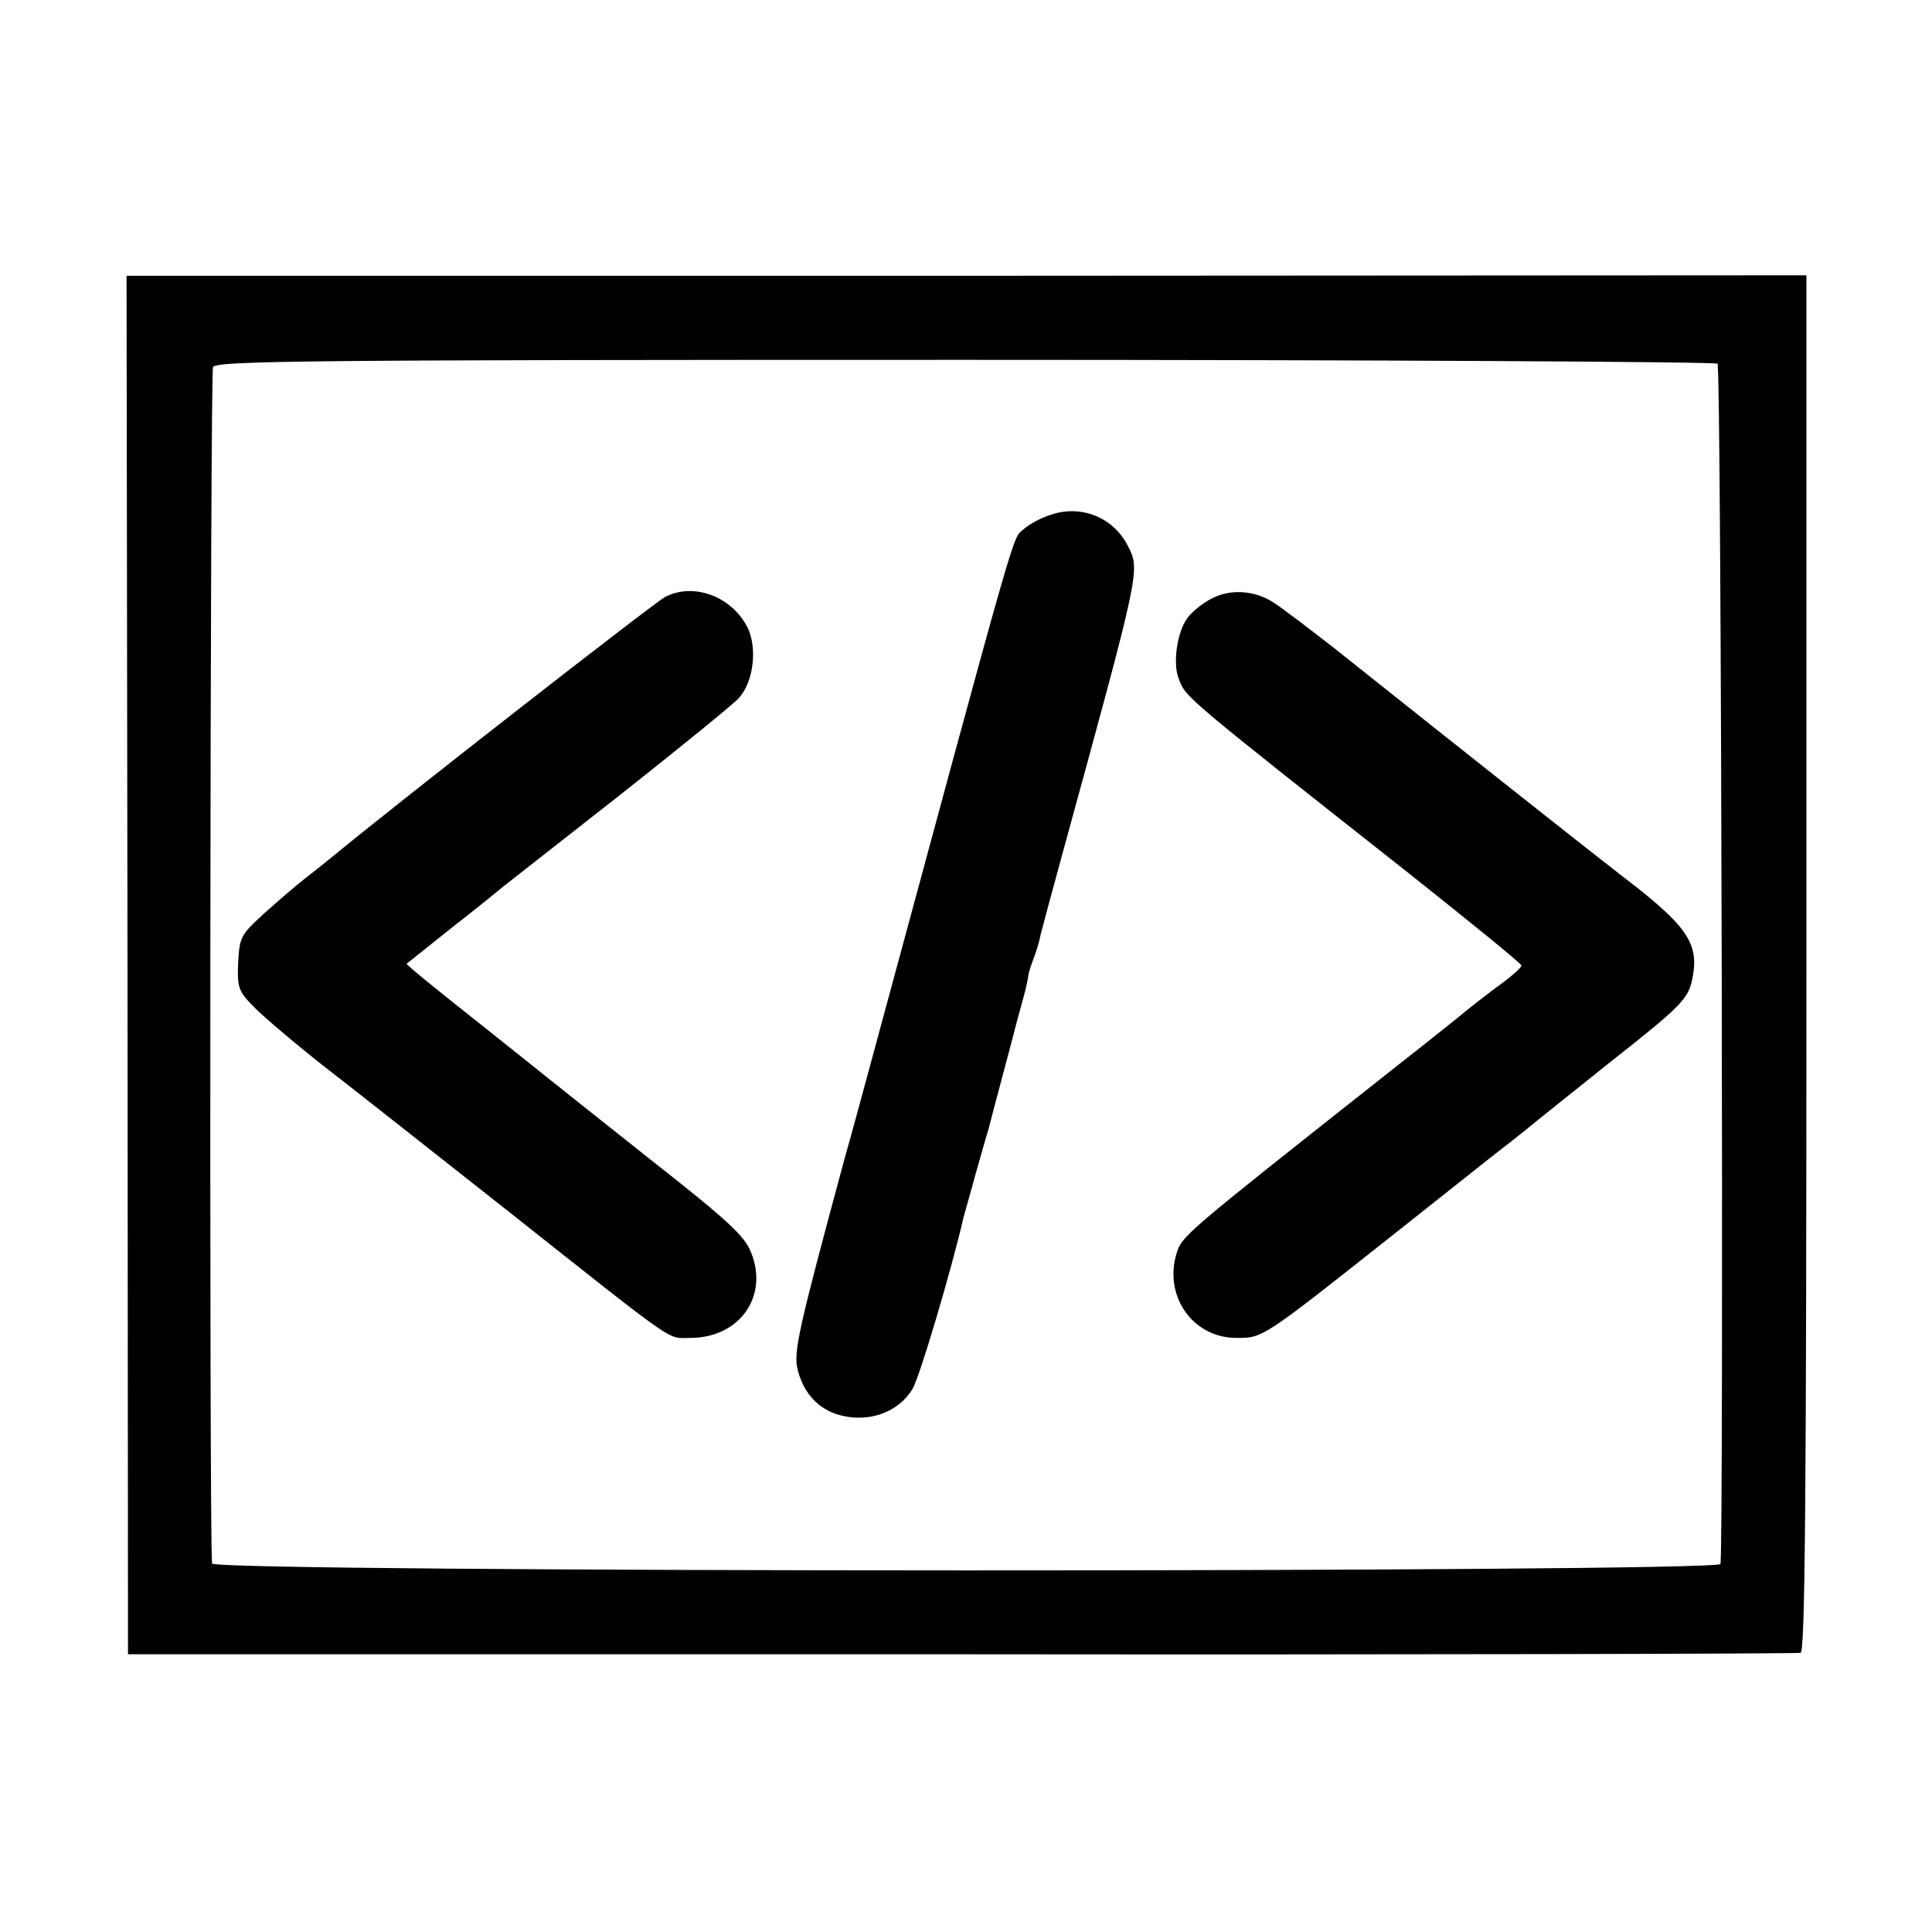 <?xml version="1.0" standalone="no"?>
<!DOCTYPE svg PUBLIC "-//W3C//DTD SVG 20010904//EN"
 "http://www.w3.org/TR/2001/REC-SVG-20010904/DTD/svg10.dtd">
<svg version="1.0" xmlns="http://www.w3.org/2000/svg"
 width="400pt" height="400pt" viewBox="0 0 400 400"
 preserveAspectRatio="xMidYMid meet">
<g transform="translate(0,400) scale(0.1,-0.1)"
fill="#000000" stroke="none">
<path d="M264 2002 l1 -1427 1725 0 c949 -1 1731 1 1738 3 9 3 12 298 12 1428
l0 1424 -1739 -1 -1739 0 2 -1427z m3292 1245 c8 -7 13 -2461 6 -2485 -6 -18
-3121 -18 -3123 1 -6 56 -4 2465 2 2477 6 13 189 15 1557 15 853 0 1554 -4
1558 -8z"/>
<path d="M2175 2934 c-20 -6 -45 -20 -56 -30 -24 -22 -4 48 -324 -1134 -13
-47 -32 -119 -44 -160 -100 -370 -109 -410 -99 -448 13 -48 43 -80 87 -92 60
-16 121 6 150 54 15 24 82 251 106 356 2 8 14 49 25 90 12 41 23 82 26 90 2 8
15 58 29 110 14 52 27 102 29 110 2 8 9 33 15 55 6 22 10 42 10 45 0 3 4 17
10 33 6 15 13 38 15 50 3 12 23 87 45 167 163 595 162 589 136 640 -30 59 -97
86 -160 64z"/>
<path d="M1377 2764 c-23 -12 -551 -424 -683 -533 -17 -14 -46 -37 -64 -51
-18 -14 -55 -46 -83 -71 -49 -45 -51 -49 -54 -103 -2 -53 1 -59 36 -94 20 -20
86 -76 146 -123 61 -47 229 -180 375 -295 360 -285 330 -264 379 -264 102 0
163 86 126 177 -13 34 -49 67 -208 192 -106 84 -200 159 -210 167 -10 8 -81
65 -158 126 -77 61 -139 111 -137 113 2 1 44 35 93 74 50 39 97 77 105 84 8 6
117 92 241 189 124 98 236 189 248 202 32 34 40 108 17 150 -34 63 -112 90
-169 60z"/>
<path d="M2509 2761 c-18 -9 -41 -27 -51 -41 -21 -29 -30 -93 -18 -124 15 -40
4 -31 478 -405 127 -101 232 -186 232 -190 0 -4 -19 -21 -42 -38 -24 -17 -56
-43 -73 -56 -16 -14 -111 -89 -210 -167 -348 -275 -374 -297 -386 -326 -34
-91 27 -184 121 -184 55 0 52 -2 325 214 105 83 210 167 235 186 25 19 54 43
65 52 11 9 79 63 150 120 151 119 162 131 170 178 12 68 -14 105 -145 205 -57
44 -290 228 -595 471 -55 43 -113 87 -129 97 -39 25 -89 28 -127 8z"/>
</g>
</svg>
